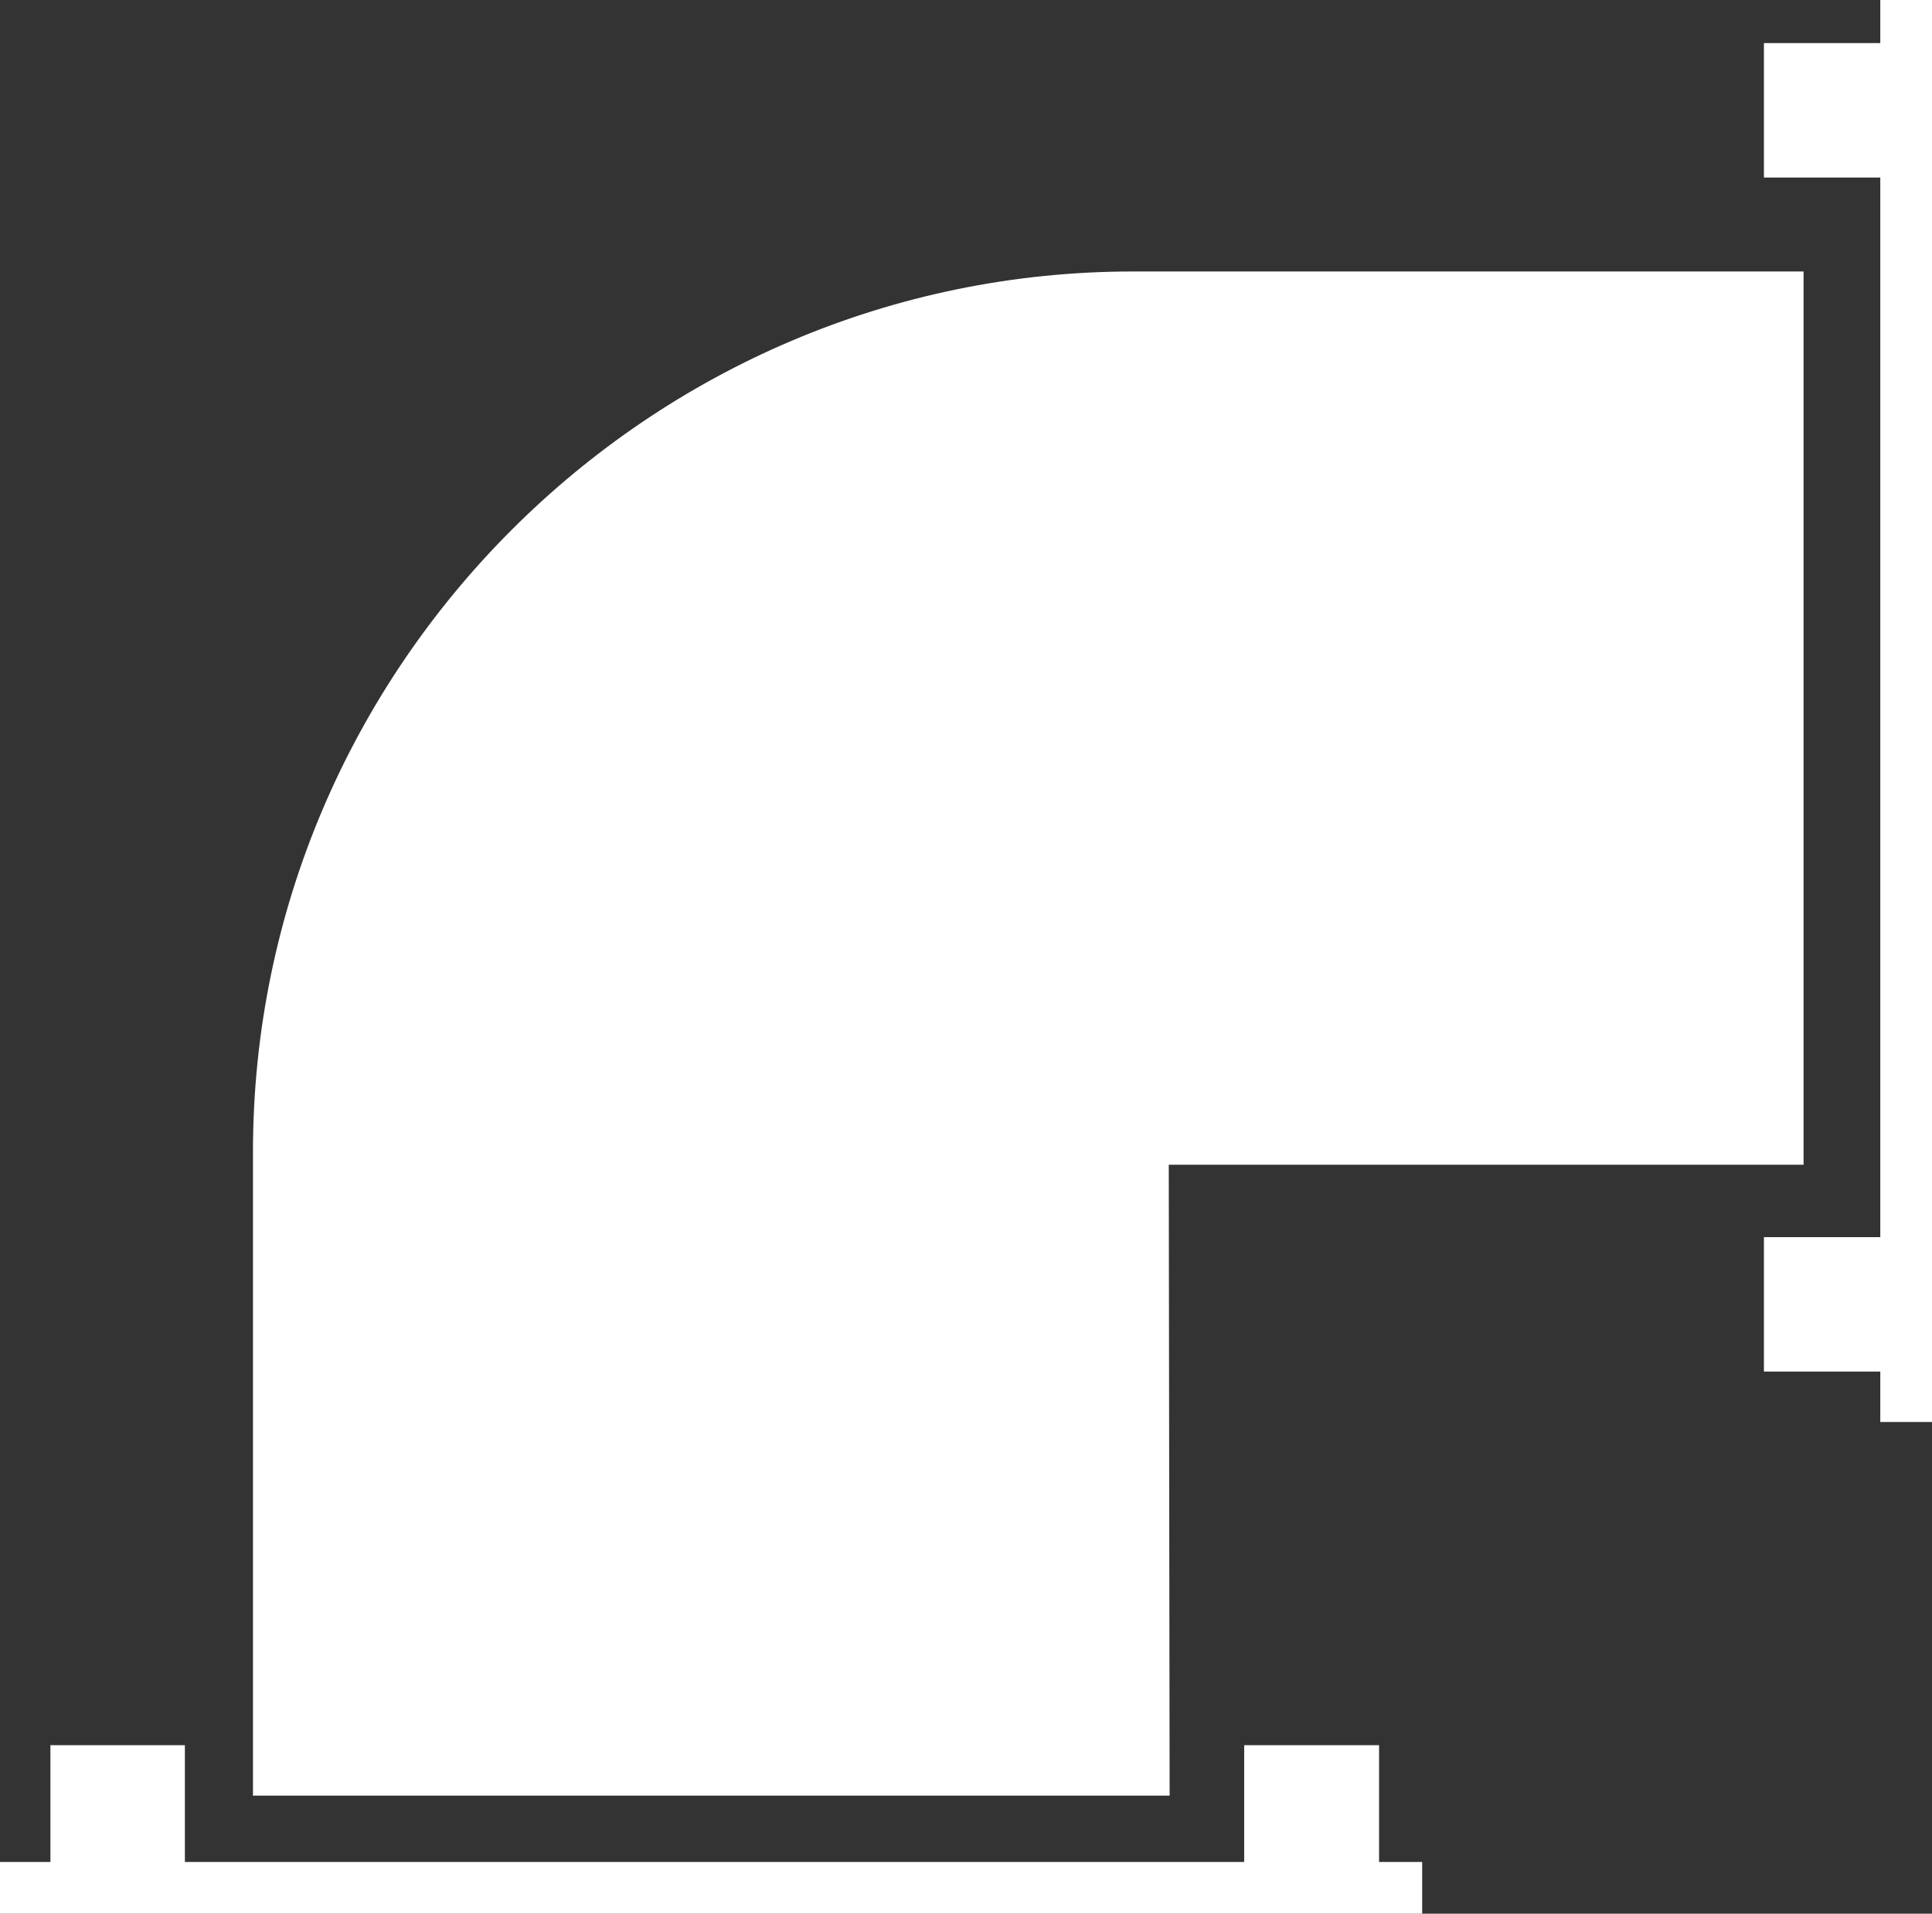<?xml version="1.0" encoding="UTF-8"?>
<svg id="Layer_2" data-name="Layer 2" xmlns="http://www.w3.org/2000/svg" viewBox="0 0 44.83 44.41">
  <rect x="0" y="0" width="44.83" height="44.41" fill="#333333" stroke="none"/>
  <defs>
    <style>
      .cls-1 {
        fill: #fff;
        stroke-width: 0px;
      }
    </style>
  </defs>
  <g id="_ÎÓÈ_1" data-name="—ÎÓÈ_1">
    <g>
      <path class="cls-1" d="m41.85,6.3h-15.56C15.06,6.3,5.87,15.49,5.87,26.73v14.94h21.27l-.02-14.64h14.73V6.3Z"/>
      <polygon class="cls-1" points="32 43.21 32 40.5 28.87 40.5 28.87 43.21 4.29 43.21 4.29 40.5 1.17 40.5 1.17 43.21 0 43.21 0 44.41 33 44.41 33 43.21 32 43.21"/>
      <polygon class="cls-1" points="43.63 1 40.93 1 40.93 4.12 43.63 4.12 43.63 28.71 40.93 28.71 40.93 31.83 43.63 31.83 43.63 33 44.83 33 44.83 0 43.63 0 43.63 1"/>
    </g>
  </g>
</svg>